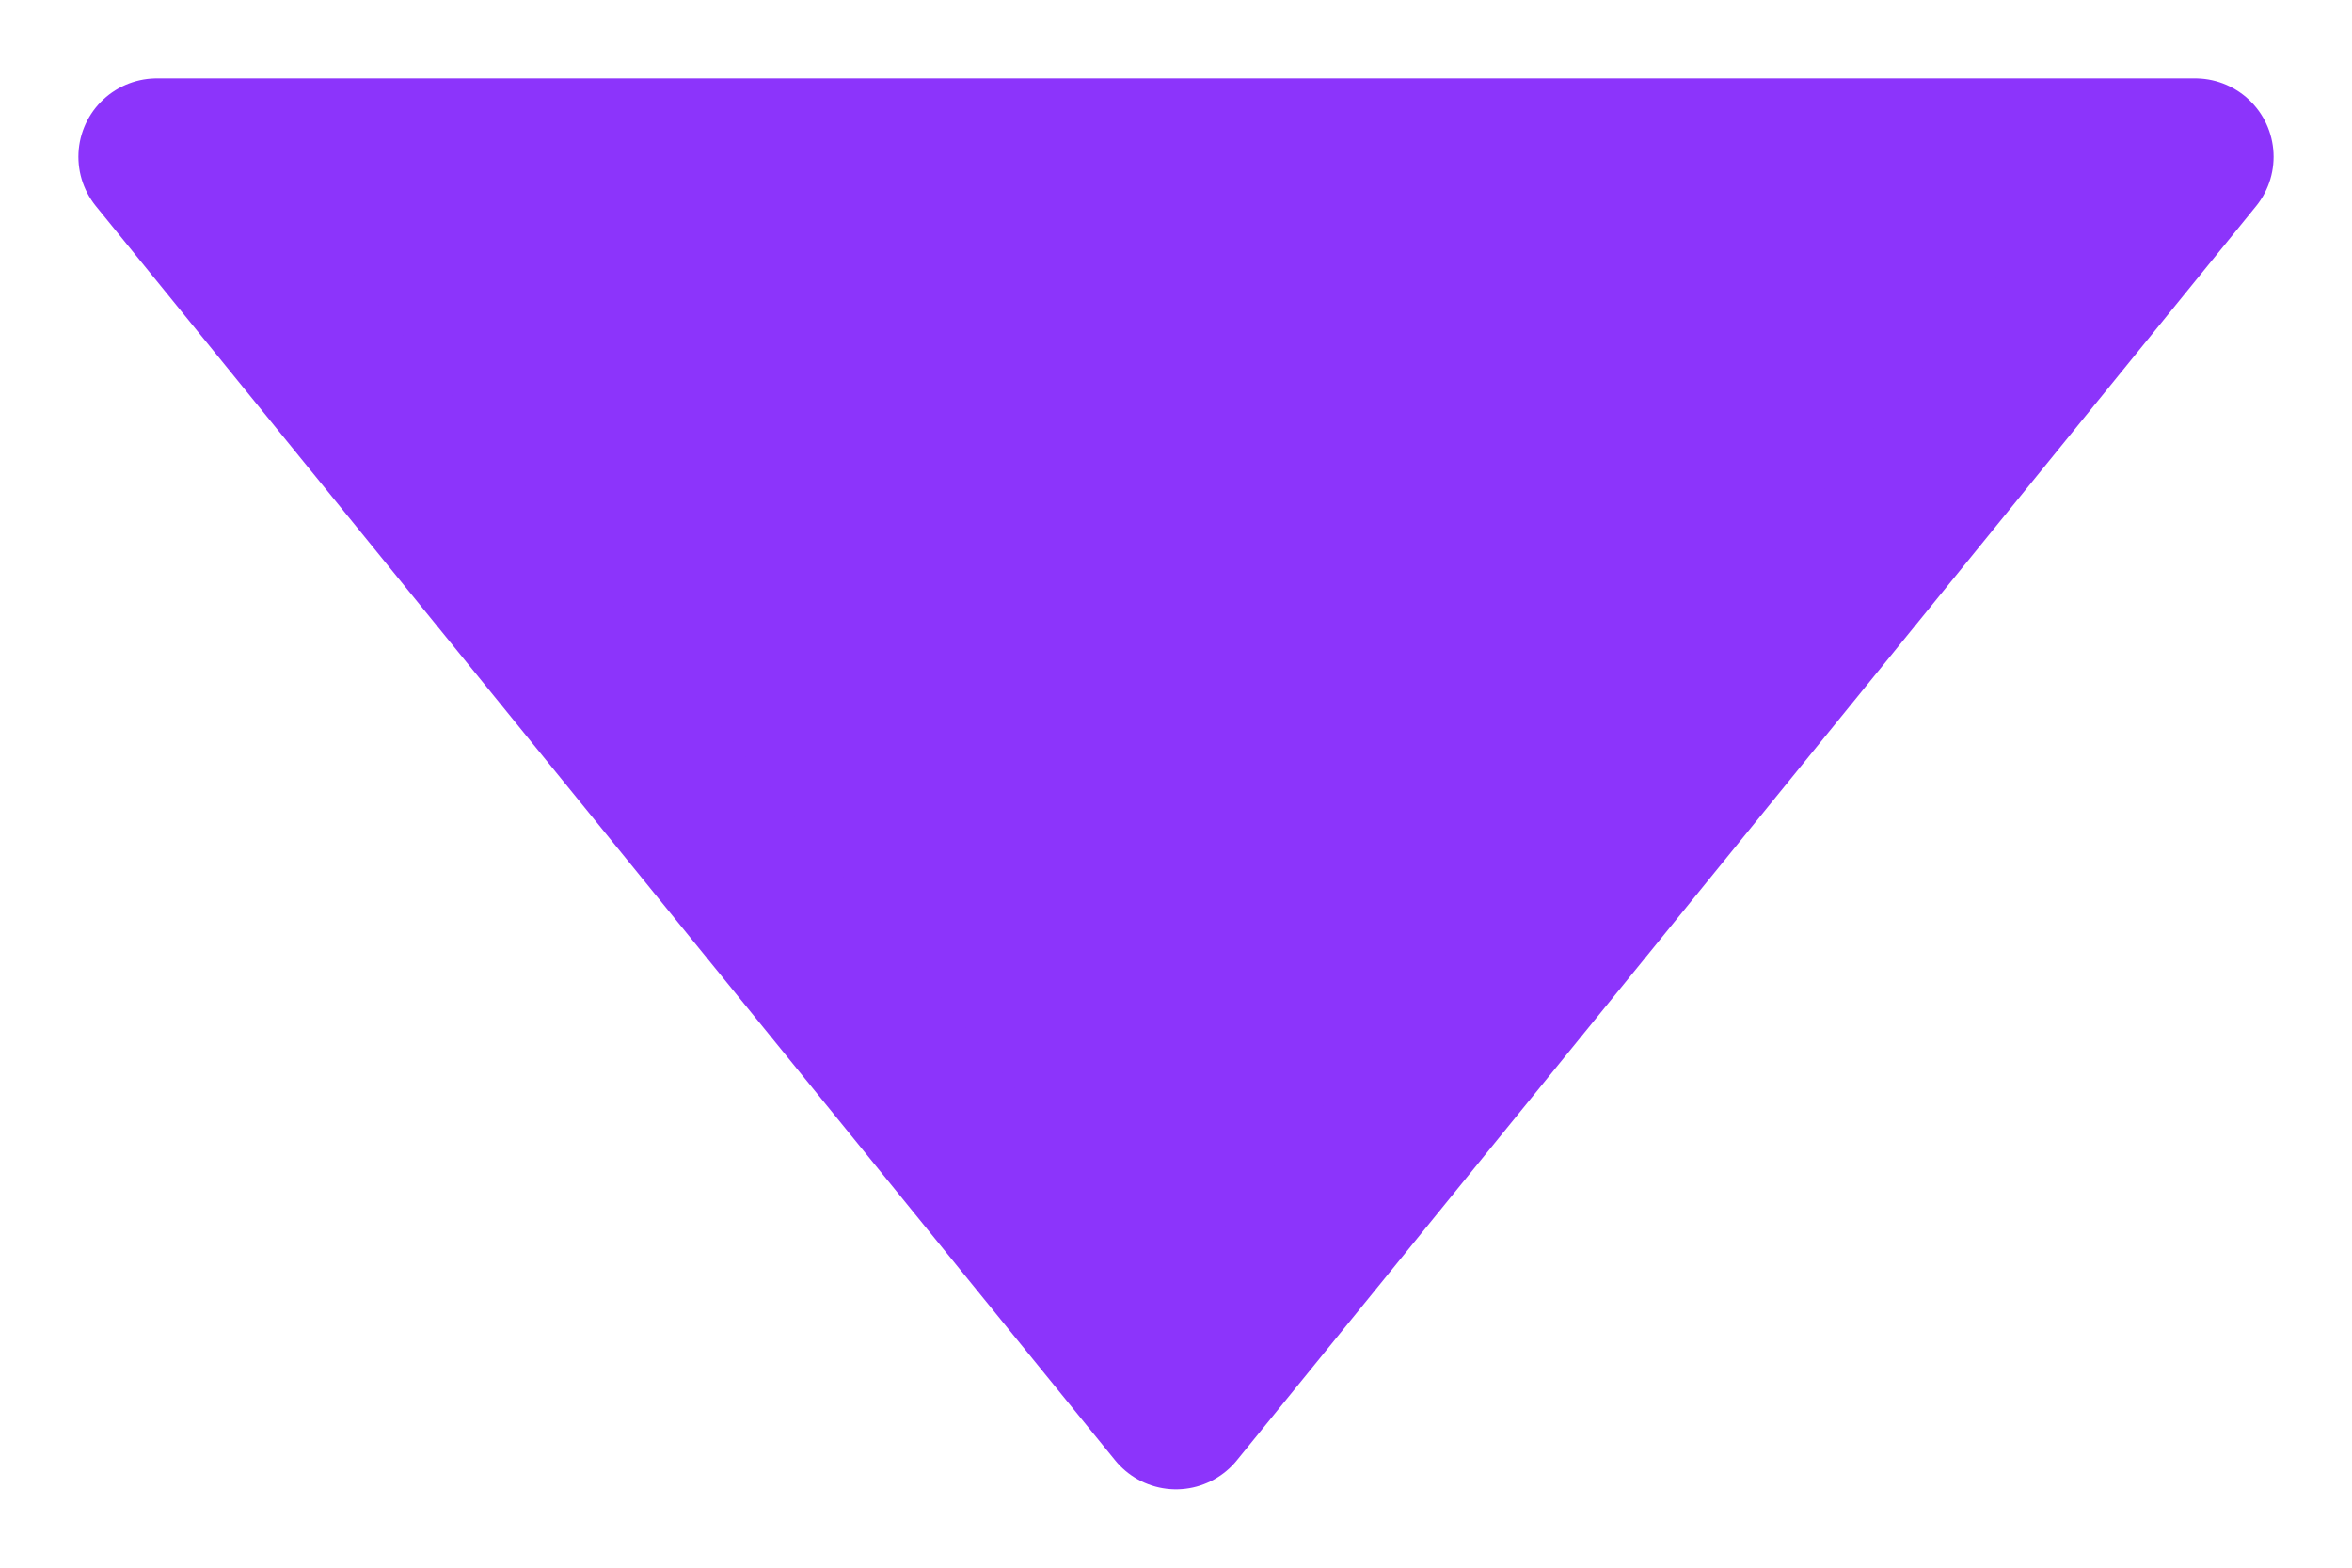 <svg width="15" height="10" viewBox="0 0 15 10" fill="none" xmlns="http://www.w3.org/2000/svg">
<path d="M14 1H1.722H1L7.5 9L14 1Z" fill="#8C34FB" stroke="#8C34FB" stroke-linejoin="round"/>
</svg>
